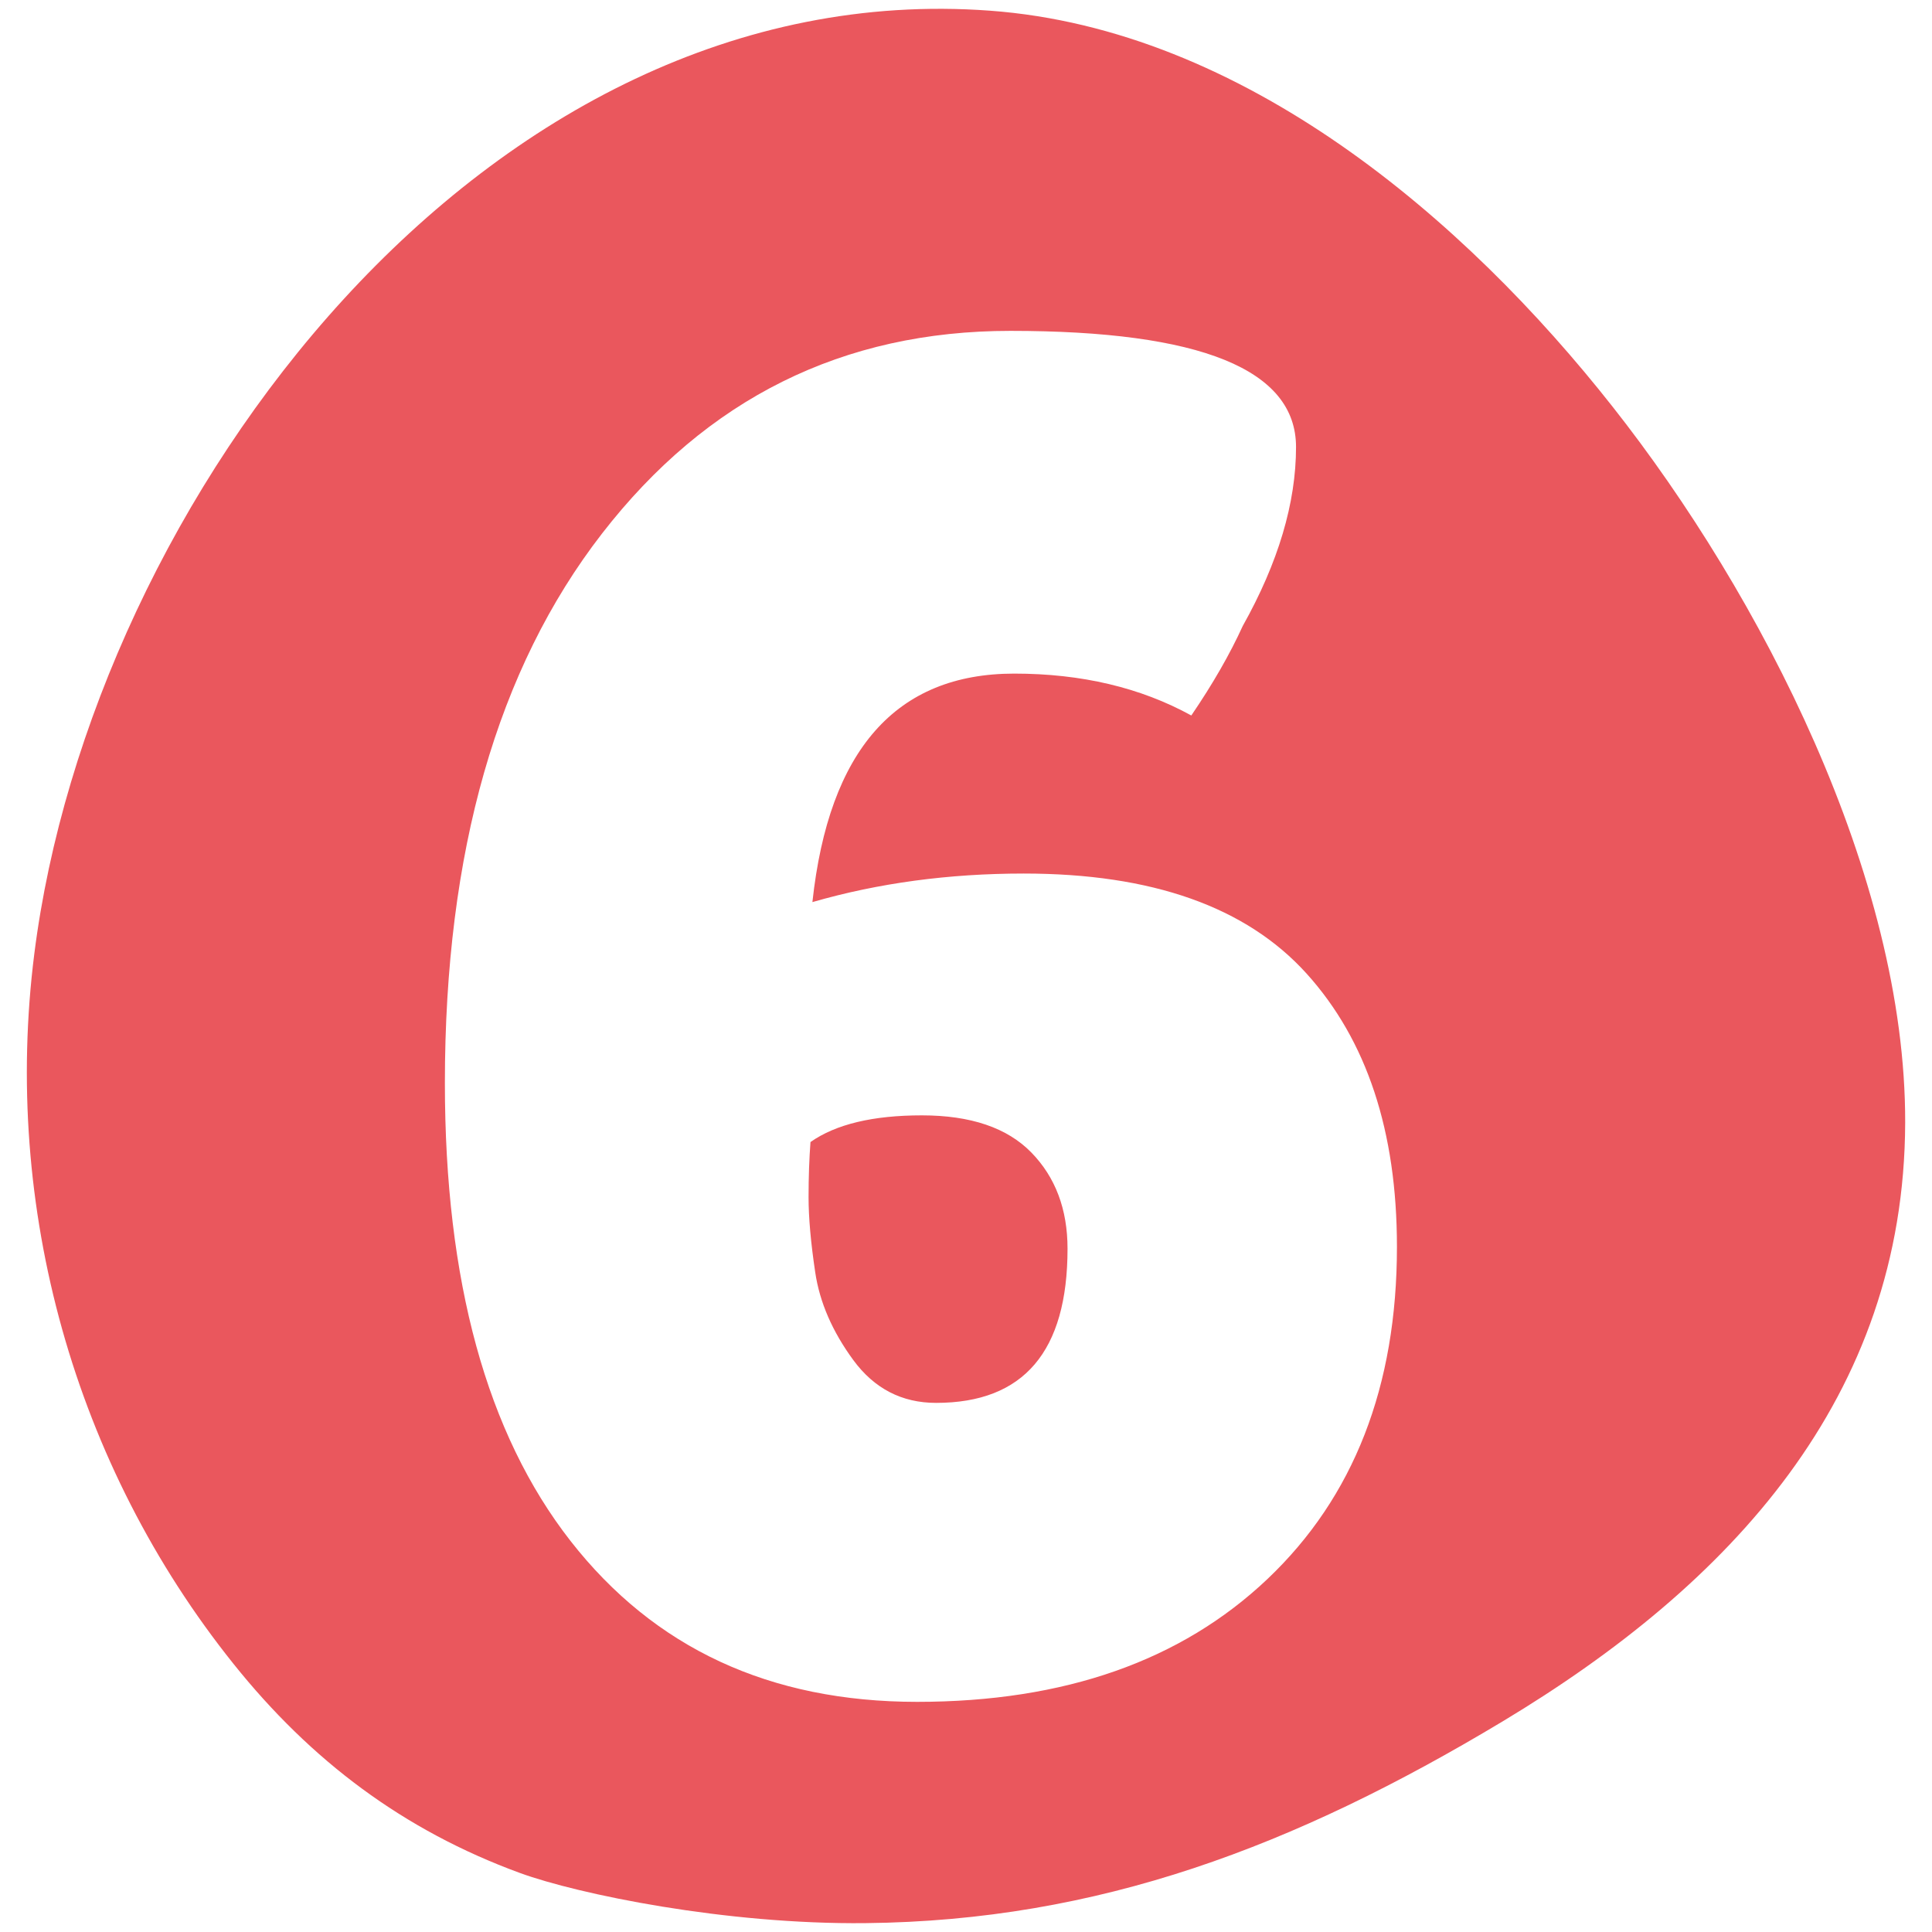 <?xml version="1.0" encoding="UTF-8"?> <!-- Generator: Adobe Illustrator 16.0.0, SVG Export Plug-In . SVG Version: 6.00 Build 0) --> <svg xmlns="http://www.w3.org/2000/svg" xmlns:xlink="http://www.w3.org/1999/xlink" version="1.1" id="Layer_1" x="0px" y="0px" width="180px" height="180px" viewBox="-64.018 -63.225 180 180" xml:space="preserve"> <g> <path fill="#EA575D" d="M21.873,40.69c-4.555,0-8.014,0.824-10.38,2.486c-0.116,1.537-0.179,3.253-0.179,5.144 c0,1.895,0.207,4.229,0.623,7.008c0.413,2.778,1.596,5.503,3.545,8.161c1.953,2.657,4.523,3.989,7.716,3.989 c8.16,0,12.244-4.79,12.244-14.364c0-3.667-1.124-6.657-3.371-8.962C29.82,41.847,26.423,40.69,21.873,40.69z"></path> <path fill="#EA575D" d="M86.24-25.313C72.427-42.863,51.825-60.495,28.209-62.23c-47.129-3.474-83.724,45.826-89.032,87.88 c-2.98,23.595,3.716,47.598,18.556,66.138c7.214,9.016,15.833,15.515,26.698,19.491c5.426,1.979,19.153,4.811,32.189,4.67 c21.712-0.223,39.955-7.139,59.353-18.792c21.204-12.743,37.433-30.143,37.51-55.784C113.543,18.398,100.026-7.826,86.24-25.313z M54.069,83.888c-8.044,7.627-18.923,11.445-32.644,11.445s-24.479-4.996-32.289-14.991c-7.807-9.998-11.705-24.214-11.705-42.666 c0-21.527,4.878-38.586,14.634-51.183C1.824-26.102,14.507-32.399,30.12-32.399c17.742,0,26.61,3.608,26.61,10.821 c0,5.206-1.652,10.765-4.966,16.677c-1.185,2.601-2.778,5.381-4.79,8.336c-4.73-2.601-10.23-3.902-16.498-3.902 c-10.997,0-17.271,7.095-18.804,21.288c6.145-1.775,12.711-2.66,19.692-2.66c11.945,0,20.726,3.104,26.344,9.315 c5.614,6.21,8.424,14.697,8.424,25.456C66.133,65.941,62.112,76.258,54.069,83.888z"></path> </g> </svg> 